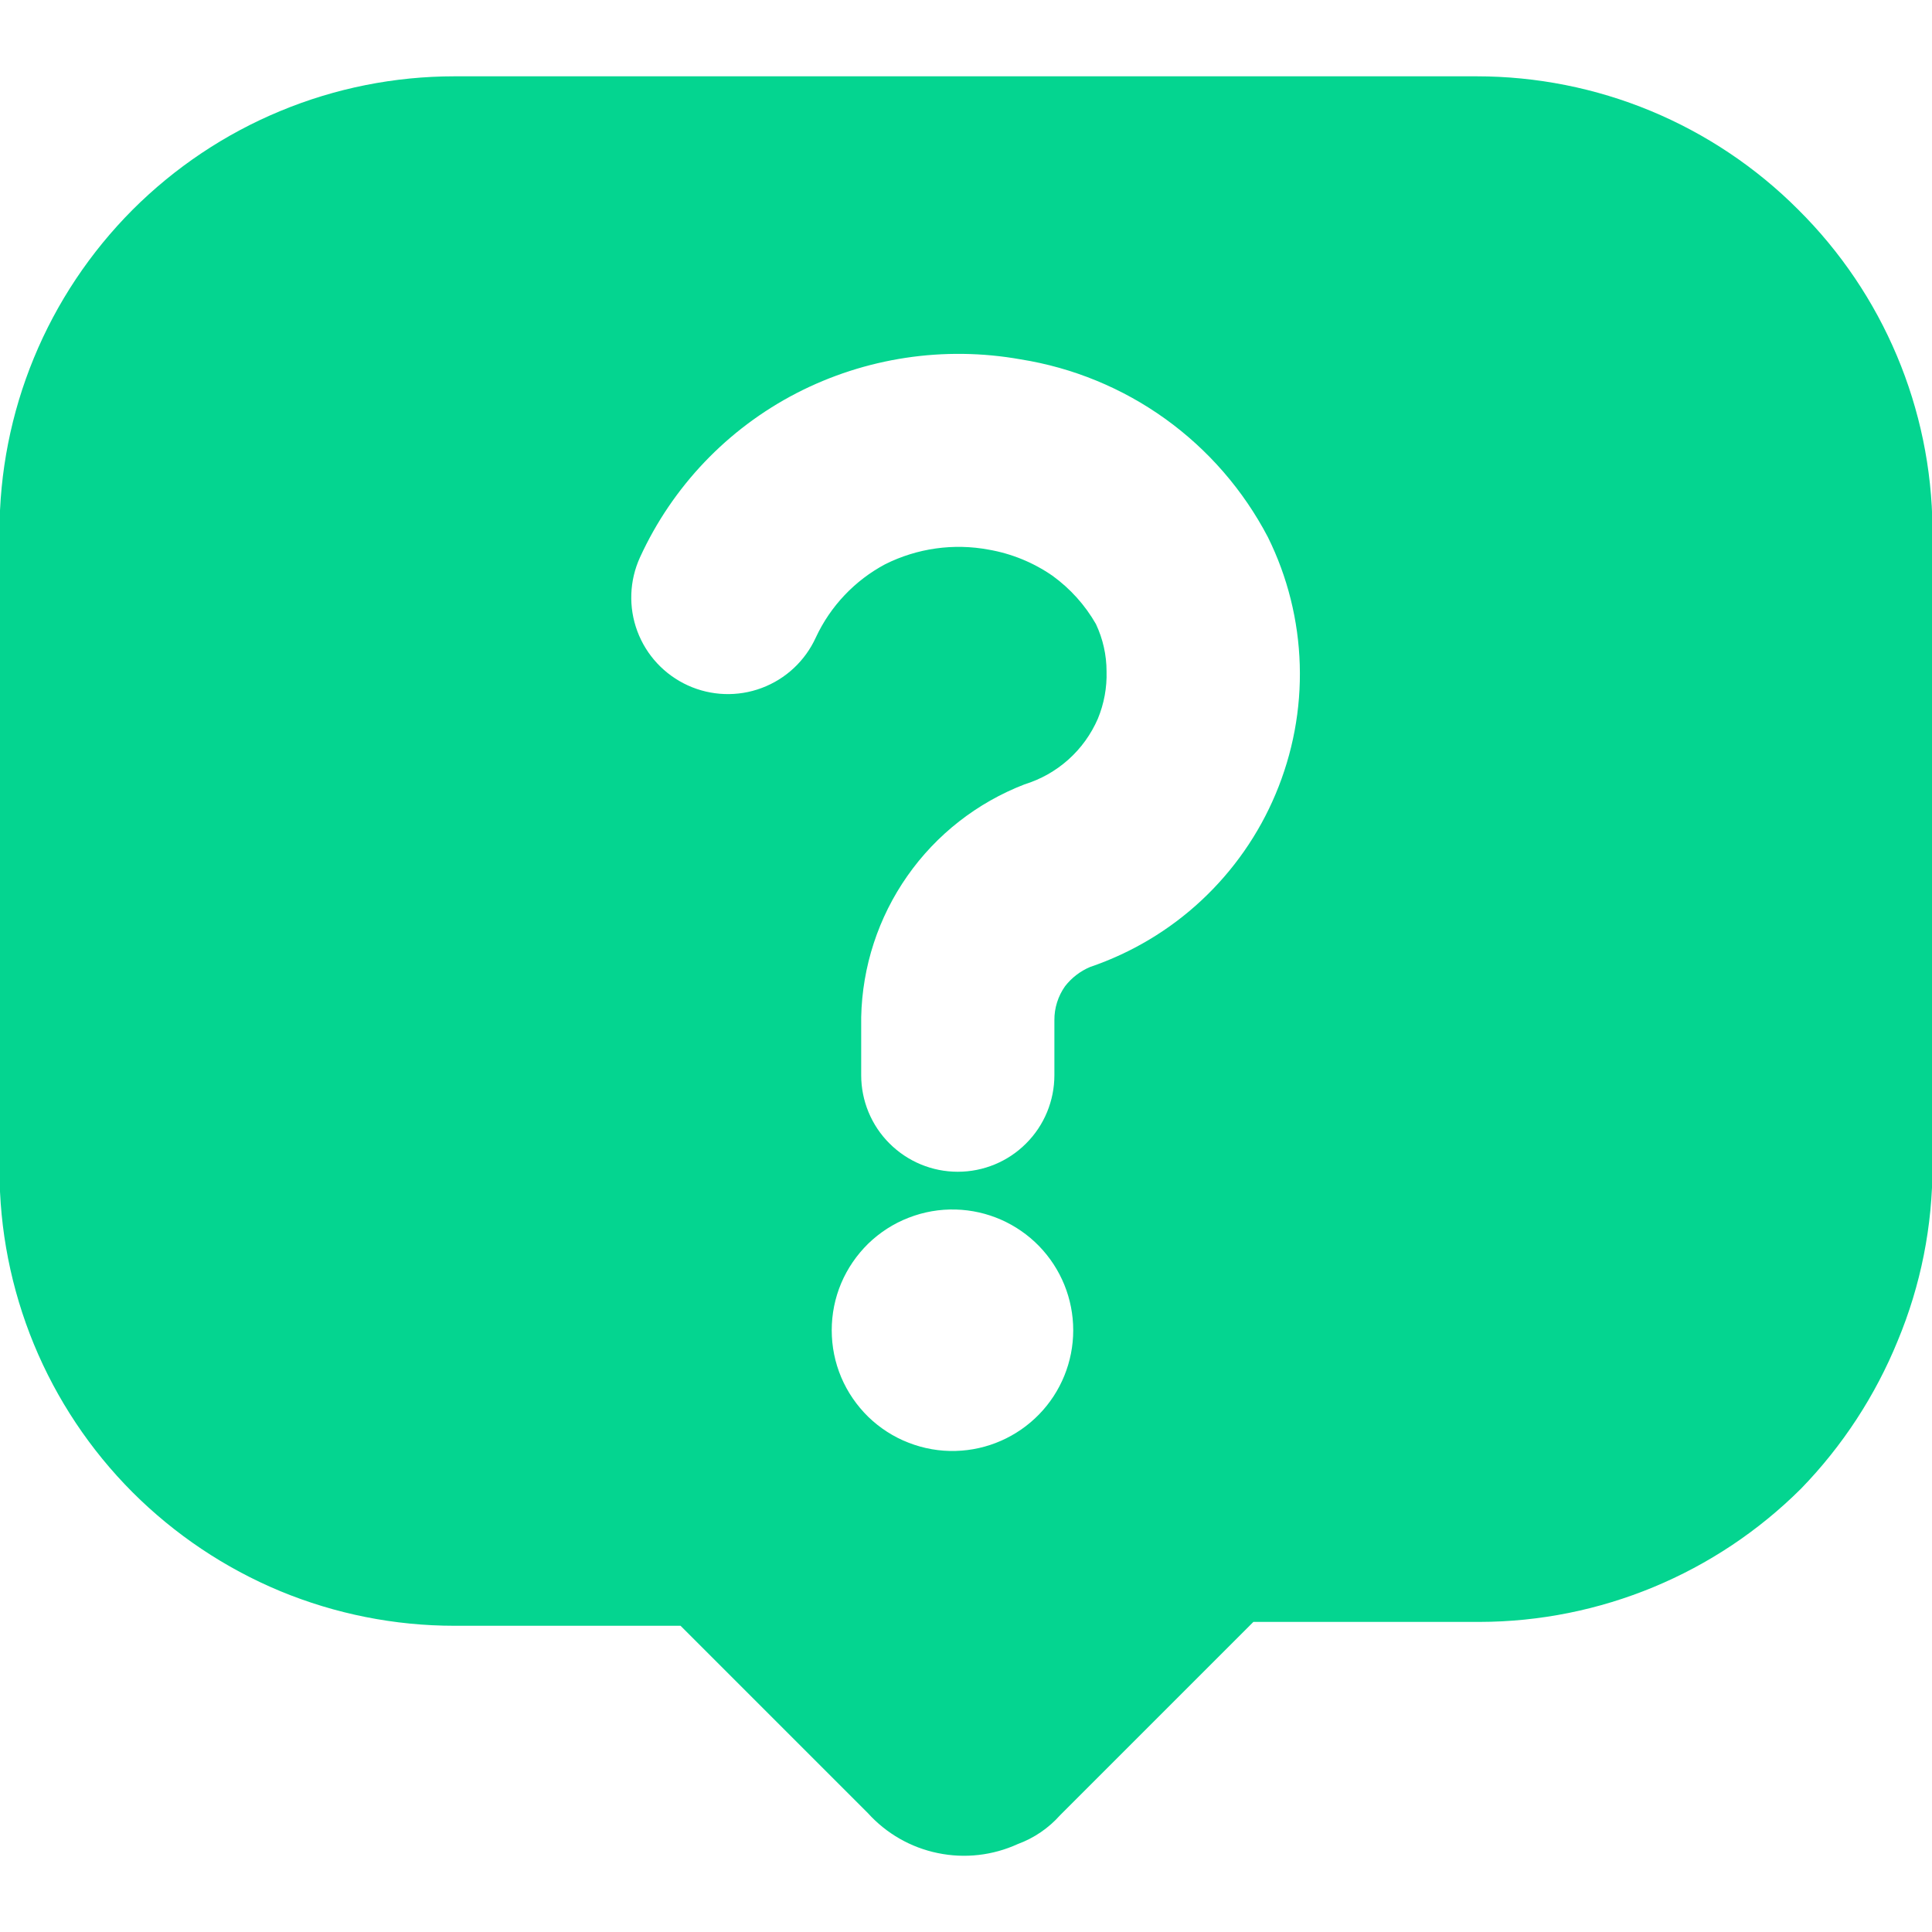 <svg width="20" height="20" viewBox="0 0 20 20" fill="none" xmlns="http://www.w3.org/2000/svg">
<path d="M18.615 2.17C18.178 1.732 17.659 1.385 17.088 1.148C16.516 0.911 15.904 0.79 15.285 0.79H4.705C4.086 0.79 3.472 0.912 2.9 1.15C2.328 1.387 1.809 1.735 1.371 2.173C0.934 2.612 0.587 3.132 0.351 3.705C0.115 4.277 -0.006 4.891 -0.005 5.51V12.11C-0.006 12.729 0.115 13.343 0.351 13.916C0.587 14.488 0.934 15.009 1.371 15.447C1.809 15.885 2.328 16.233 2.9 16.471C3.472 16.708 4.086 16.83 4.705 16.83H7.045L8.985 18.77C9.176 18.981 9.429 19.126 9.708 19.183C9.987 19.241 10.276 19.208 10.535 19.09C10.704 19.028 10.855 18.925 10.975 18.79L12.975 16.79H15.315C16.564 16.788 17.761 16.291 18.645 15.41C19.073 14.969 19.413 14.449 19.645 13.88C19.884 13.306 20.006 12.691 20.005 12.07V5.47C19.995 4.23 19.496 3.044 18.615 2.17ZM9.895 15.02C9.728 15.025 9.562 14.996 9.406 14.935C9.25 14.875 9.108 14.783 8.988 14.667C8.869 14.55 8.773 14.411 8.708 14.257C8.643 14.103 8.61 13.938 8.61 13.771C8.61 13.603 8.643 13.438 8.708 13.284C8.773 13.13 8.869 12.991 8.988 12.874C9.108 12.758 9.25 12.666 9.406 12.606C9.562 12.545 9.728 12.516 9.895 12.521C10.22 12.53 10.529 12.666 10.756 12.899C10.983 13.133 11.11 13.445 11.11 13.771C11.11 14.096 10.983 14.409 10.756 14.642C10.529 14.875 10.22 15.011 9.895 15.02ZM13.205 8.22C13.03 8.637 12.768 9.012 12.437 9.321C12.106 9.63 11.713 9.864 11.285 10.01C11.183 10.053 11.093 10.122 11.025 10.21C10.953 10.312 10.914 10.435 10.915 10.56V11.13C10.915 11.395 10.81 11.65 10.622 11.837C10.435 12.025 10.18 12.13 9.915 12.13C9.65 12.13 9.396 12.025 9.208 11.837C9.02 11.65 8.915 11.395 8.915 11.13V10.53C8.926 10.006 9.092 9.497 9.393 9.068C9.694 8.638 10.116 8.309 10.605 8.12C10.773 8.068 10.928 7.981 11.06 7.863C11.191 7.746 11.295 7.601 11.365 7.44C11.429 7.285 11.46 7.118 11.455 6.95C11.455 6.78 11.417 6.613 11.345 6.46C11.232 6.263 11.079 6.093 10.895 5.96C10.697 5.823 10.472 5.731 10.235 5.69C9.872 5.622 9.496 5.675 9.165 5.84C8.849 6.008 8.596 6.275 8.445 6.6C8.335 6.841 8.134 7.029 7.885 7.122C7.637 7.215 7.361 7.205 7.12 7.095C6.879 6.985 6.691 6.784 6.598 6.535C6.505 6.287 6.515 6.011 6.625 5.77C6.96 5.038 7.53 4.44 8.245 4.07C8.959 3.702 9.774 3.579 10.565 3.72C11.106 3.806 11.619 4.017 12.063 4.336C12.508 4.656 12.871 5.075 13.125 5.56C13.329 5.972 13.441 6.422 13.455 6.881C13.469 7.34 13.383 7.797 13.205 8.22Z" fill="#04D590"/>
</svg>
